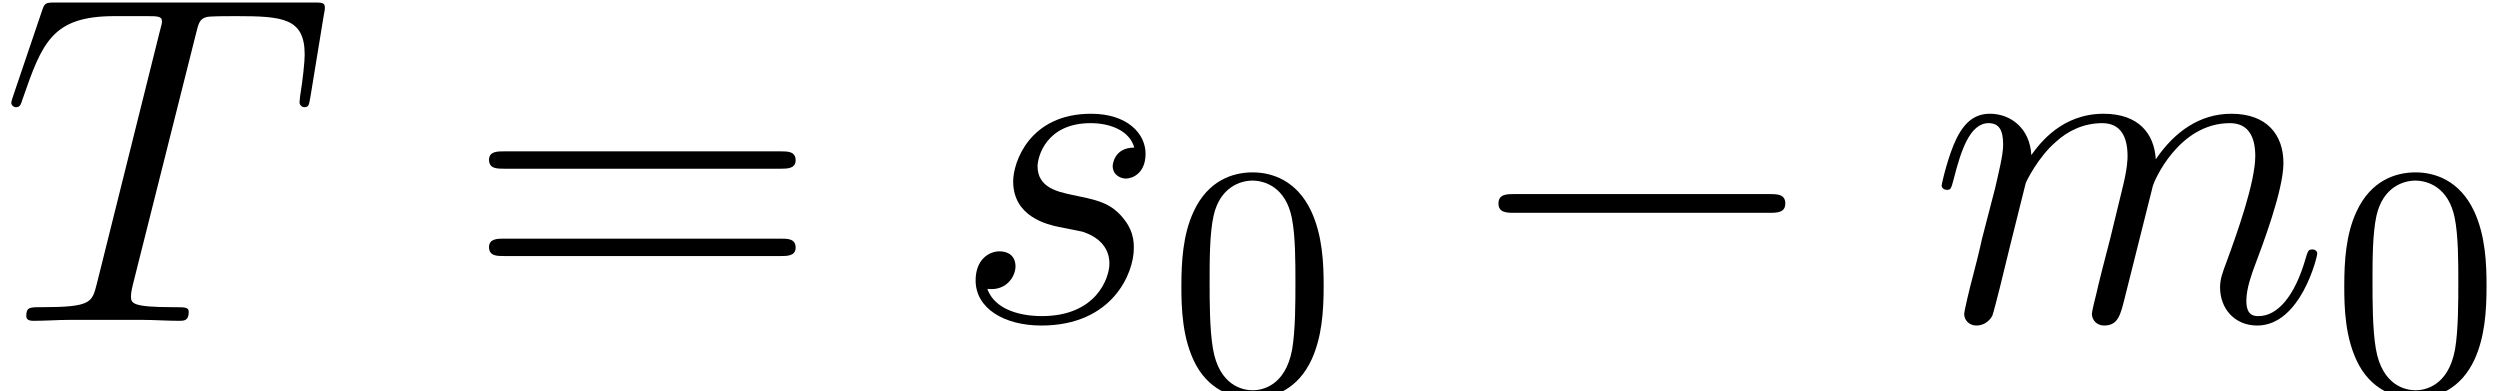 <?xml version='1.0' encoding='UTF-8'?>
<!-- This file was generated by dvisvgm 2.1.3 -->
<svg height='10.793pt' version='1.1' viewBox='198.395 86.218 68.964 10.793' width='68.964pt' xmlns='http://www.w3.org/2000/svg' xmlns:xlink='http://www.w3.org/1999/xlink'>
<defs>
<path d='M8.535 -2.979C8.755 -2.979 8.988 -2.979 8.988 -3.238S8.755 -3.497 8.535 -3.497H1.528C1.308 -3.497 1.075 -3.497 1.075 -3.238S1.308 -2.979 1.528 -2.979H8.535Z' id='g0-0'/>
<path d='M5.401 -7.9C5.478 -8.211 5.504 -8.328 5.699 -8.38C5.802 -8.405 6.23 -8.405 6.502 -8.405C7.797 -8.405 8.405 -8.354 8.405 -7.343C8.405 -7.149 8.354 -6.657 8.276 -6.178L8.263 -6.022C8.263 -5.971 8.315 -5.893 8.393 -5.893C8.522 -5.893 8.522 -5.958 8.561 -6.165L8.936 -8.457C8.962 -8.574 8.962 -8.6 8.962 -8.639C8.962 -8.781 8.885 -8.781 8.626 -8.781H1.541C1.243 -8.781 1.23 -8.768 1.153 -8.535L0.363 -6.204C0.35 -6.178 0.311 -6.035 0.311 -6.022C0.311 -5.958 0.363 -5.893 0.44 -5.893C0.544 -5.893 0.57 -5.945 0.622 -6.113C1.166 -7.68 1.438 -8.405 3.16 -8.405H4.028C4.339 -8.405 4.468 -8.405 4.468 -8.263C4.468 -8.224 4.468 -8.198 4.403 -7.965L2.668 -1.01C2.538 -0.505 2.513 -0.376 1.14 -0.376C0.816 -0.376 0.725 -0.376 0.725 -0.13C0.725 0 0.868 0 0.933 0C1.256 0 1.593 -0.026 1.917 -0.026H3.937C4.261 -0.026 4.611 0 4.934 0C5.077 0 5.206 0 5.206 -0.246C5.206 -0.376 5.116 -0.376 4.779 -0.376C3.613 -0.376 3.613 -0.492 3.613 -0.686C3.613 -0.699 3.613 -0.79 3.665 -0.997L5.401 -7.9Z' id='g1-84'/>
<path d='M2.668 -3.795C2.694 -3.872 3.018 -4.52 3.497 -4.934C3.834 -5.245 4.274 -5.453 4.779 -5.453C5.297 -5.453 5.478 -5.064 5.478 -4.546C5.478 -4.468 5.478 -4.209 5.323 -3.6L4.999 -2.267C4.896 -1.878 4.65 -0.92 4.624 -0.777C4.572 -0.583 4.494 -0.246 4.494 -0.194C4.494 -0.013 4.637 0.13 4.831 0.13C5.219 0.13 5.284 -0.168 5.401 -0.635L6.178 -3.73C6.204 -3.834 6.877 -5.453 8.302 -5.453C8.82 -5.453 9.001 -5.064 9.001 -4.546C9.001 -3.821 8.496 -2.409 8.211 -1.632C8.095 -1.321 8.03 -1.153 8.03 -0.92C8.03 -0.337 8.431 0.13 9.053 0.13C10.258 0.13 10.711 -1.774 10.711 -1.852C10.711 -1.917 10.659 -1.969 10.581 -1.969C10.465 -1.969 10.452 -1.93 10.387 -1.71C10.089 -0.673 9.61 -0.13 9.092 -0.13C8.962 -0.13 8.755 -0.142 8.755 -0.557C8.755 -0.894 8.911 -1.308 8.962 -1.451C9.196 -2.072 9.778 -3.6 9.778 -4.352C9.778 -5.129 9.325 -5.712 8.341 -5.712C7.473 -5.712 6.774 -5.219 6.256 -4.455C6.217 -5.155 5.789 -5.712 4.818 -5.712C3.665 -5.712 3.057 -4.896 2.823 -4.572C2.785 -5.31 2.254 -5.712 1.684 -5.712C1.308 -5.712 1.01 -5.53 0.764 -5.038C0.531 -4.572 0.35 -3.782 0.35 -3.73S0.401 -3.613 0.492 -3.613C0.596 -3.613 0.609 -3.626 0.686 -3.924C0.881 -4.688 1.127 -5.453 1.645 -5.453C1.943 -5.453 2.046 -5.245 2.046 -4.857C2.046 -4.572 1.917 -4.067 1.826 -3.665L1.464 -2.267C1.412 -2.02 1.269 -1.438 1.204 -1.204C1.114 -0.868 0.971 -0.259 0.971 -0.194C0.971 -0.013 1.114 0.13 1.308 0.13C1.464 0.13 1.645 0.052 1.748 -0.142C1.774 -0.207 1.891 -0.661 1.956 -0.92L2.241 -2.085L2.668 -3.795Z' id='g1-109'/>
<path d='M2.953 -2.59C3.173 -2.551 3.523 -2.474 3.6 -2.461C3.769 -2.409 4.352 -2.202 4.352 -1.58C4.352 -1.179 3.989 -0.13 2.487 -0.13C2.215 -0.13 1.243 -0.168 0.984 -0.881C1.502 -0.816 1.761 -1.217 1.761 -1.502C1.761 -1.774 1.58 -1.917 1.321 -1.917C1.036 -1.917 0.661 -1.697 0.661 -1.114C0.661 -0.35 1.438 0.13 2.474 0.13C4.442 0.13 5.025 -1.321 5.025 -1.995C5.025 -2.189 5.025 -2.551 4.611 -2.966C4.287 -3.277 3.976 -3.341 3.277 -3.484C2.927 -3.562 2.37 -3.678 2.37 -4.261C2.37 -4.52 2.603 -5.453 3.834 -5.453C4.378 -5.453 4.909 -5.245 5.038 -4.779C4.468 -4.779 4.442 -4.287 4.442 -4.274C4.442 -4.002 4.688 -3.924 4.805 -3.924C4.986 -3.924 5.349 -4.067 5.349 -4.611S4.857 -5.712 3.847 -5.712C2.15 -5.712 1.697 -4.378 1.697 -3.847C1.697 -2.862 2.655 -2.655 2.953 -2.59Z' id='g1-115'/>
<path d='M4.288 -2.901C4.288 -3.509 4.261 -4.288 3.944 -4.968C3.545 -5.82 2.856 -6.038 2.33 -6.038C1.786 -6.038 1.097 -5.82 0.698 -4.95C0.408 -4.324 0.363 -3.59 0.363 -2.901C0.363 -2.312 0.381 -1.432 0.771 -0.716C1.197 0.054 1.904 0.199 2.321 0.199C2.91 0.199 3.581 -0.054 3.962 -0.888C4.234 -1.496 4.288 -2.176 4.288 -2.901ZM2.33 -0.027C2.058 -0.027 1.405 -0.154 1.233 -1.179C1.142 -1.713 1.142 -2.493 1.142 -3.01C1.142 -3.626 1.142 -4.343 1.251 -4.841C1.432 -5.648 2.013 -5.811 2.321 -5.811C2.665 -5.811 3.237 -5.63 3.409 -4.787C3.509 -4.288 3.509 -3.581 3.509 -3.01C3.509 -2.448 3.509 -1.686 3.418 -1.151C3.227 -0.118 2.557 -0.027 2.33 -0.027Z' id='g2-48'/>
<path d='M8.742 -4.196C8.924 -4.196 9.157 -4.196 9.157 -4.429C9.157 -4.675 8.936 -4.675 8.742 -4.675H1.114C0.933 -4.675 0.699 -4.675 0.699 -4.442C0.699 -4.196 0.92 -4.196 1.114 -4.196H8.742ZM8.742 -1.787C8.924 -1.787 9.157 -1.787 9.157 -2.02C9.157 -2.267 8.936 -2.267 8.742 -2.267H1.114C0.933 -2.267 0.699 -2.267 0.699 -2.033C0.699 -1.787 0.92 -1.787 1.114 -1.787H8.742Z' id='g3-61'/>
</defs>
<g id='page1'>
<use x='198.395' xlink:href='#g1-84' y='95.068'/>
<use x='211.186' xlink:href='#g3-61' y='95.068'/>
<use x='224.647' xlink:href='#g1-115' y='95.068'/>
<use x='230.621' xlink:href='#g2-48' y='97.011'/>
<use x='238.656' xlink:href='#g0-0' y='95.068'/>
<use x='251.607' xlink:href='#g1-109' y='95.068'/>
<use x='262.7' xlink:href='#g2-48' y='97.011'/>
</g>
</svg>